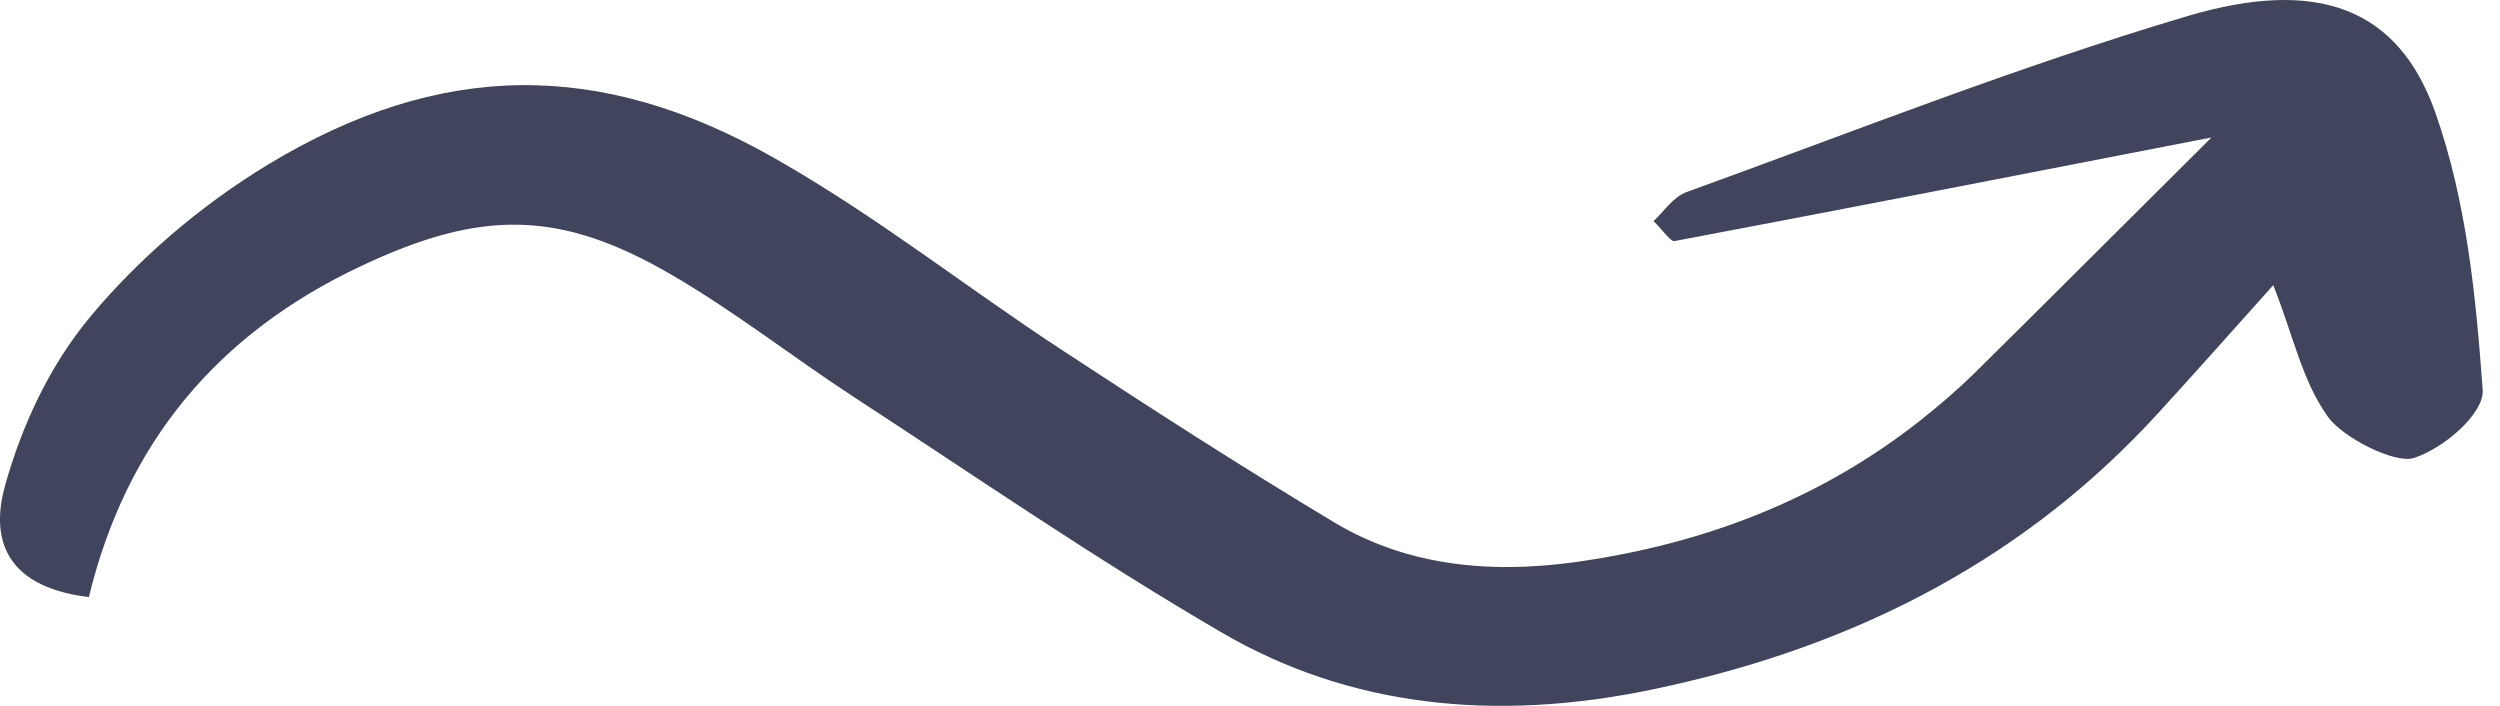 <?xml version="1.0" encoding="utf-8"?>
<svg xmlns="http://www.w3.org/2000/svg" fill="none" height="100%" overflow="visible" preserveAspectRatio="none" style="display: block;" viewBox="0 0 85 24" width="100%">
<path d="M77.291 9.695C75.861 11.292 74.631 12.675 73.381 14.043C69.091 18.743 63.451 21.937 56.141 23.45C50.801 24.558 45.861 24.031 41.531 21.502C37.201 18.98 33.151 16.183 29.001 13.478C26.931 12.125 25.021 10.62 22.861 9.359C19.041 7.127 16.361 7.112 12.261 9.053C7.381 11.353 4.291 15.067 3.021 20.302C-0.039 19.927 -0.269 18.086 0.171 16.512C0.731 14.509 1.661 12.454 3.091 10.742C4.701 8.816 6.791 6.998 9.131 5.584C14.961 2.069 20.391 2 26.331 5.377C29.791 7.341 32.821 9.749 36.111 11.904C39.151 13.898 42.221 15.877 45.371 17.765C47.771 19.202 50.561 19.53 53.571 19.11C58.151 18.468 62.021 16.863 65.251 14.326C65.921 13.799 66.561 13.249 67.151 12.668C69.761 10.092 72.351 7.494 75.191 4.674C68.821 5.912 62.881 7.074 56.931 8.197C56.801 8.22 56.551 7.846 56.221 7.517C56.581 7.189 56.871 6.7 57.361 6.524C63.001 4.483 68.561 2.275 74.371 0.548C78.821 -0.774 81.551 0.288 82.801 3.826C83.871 6.868 84.181 10.092 84.411 13.256C84.471 14.036 83.131 15.228 82.071 15.572C81.431 15.778 79.661 14.884 79.151 14.173C78.271 12.943 77.991 11.468 77.291 9.695Z" fill="#40445C" id="Vector"/>
</svg>